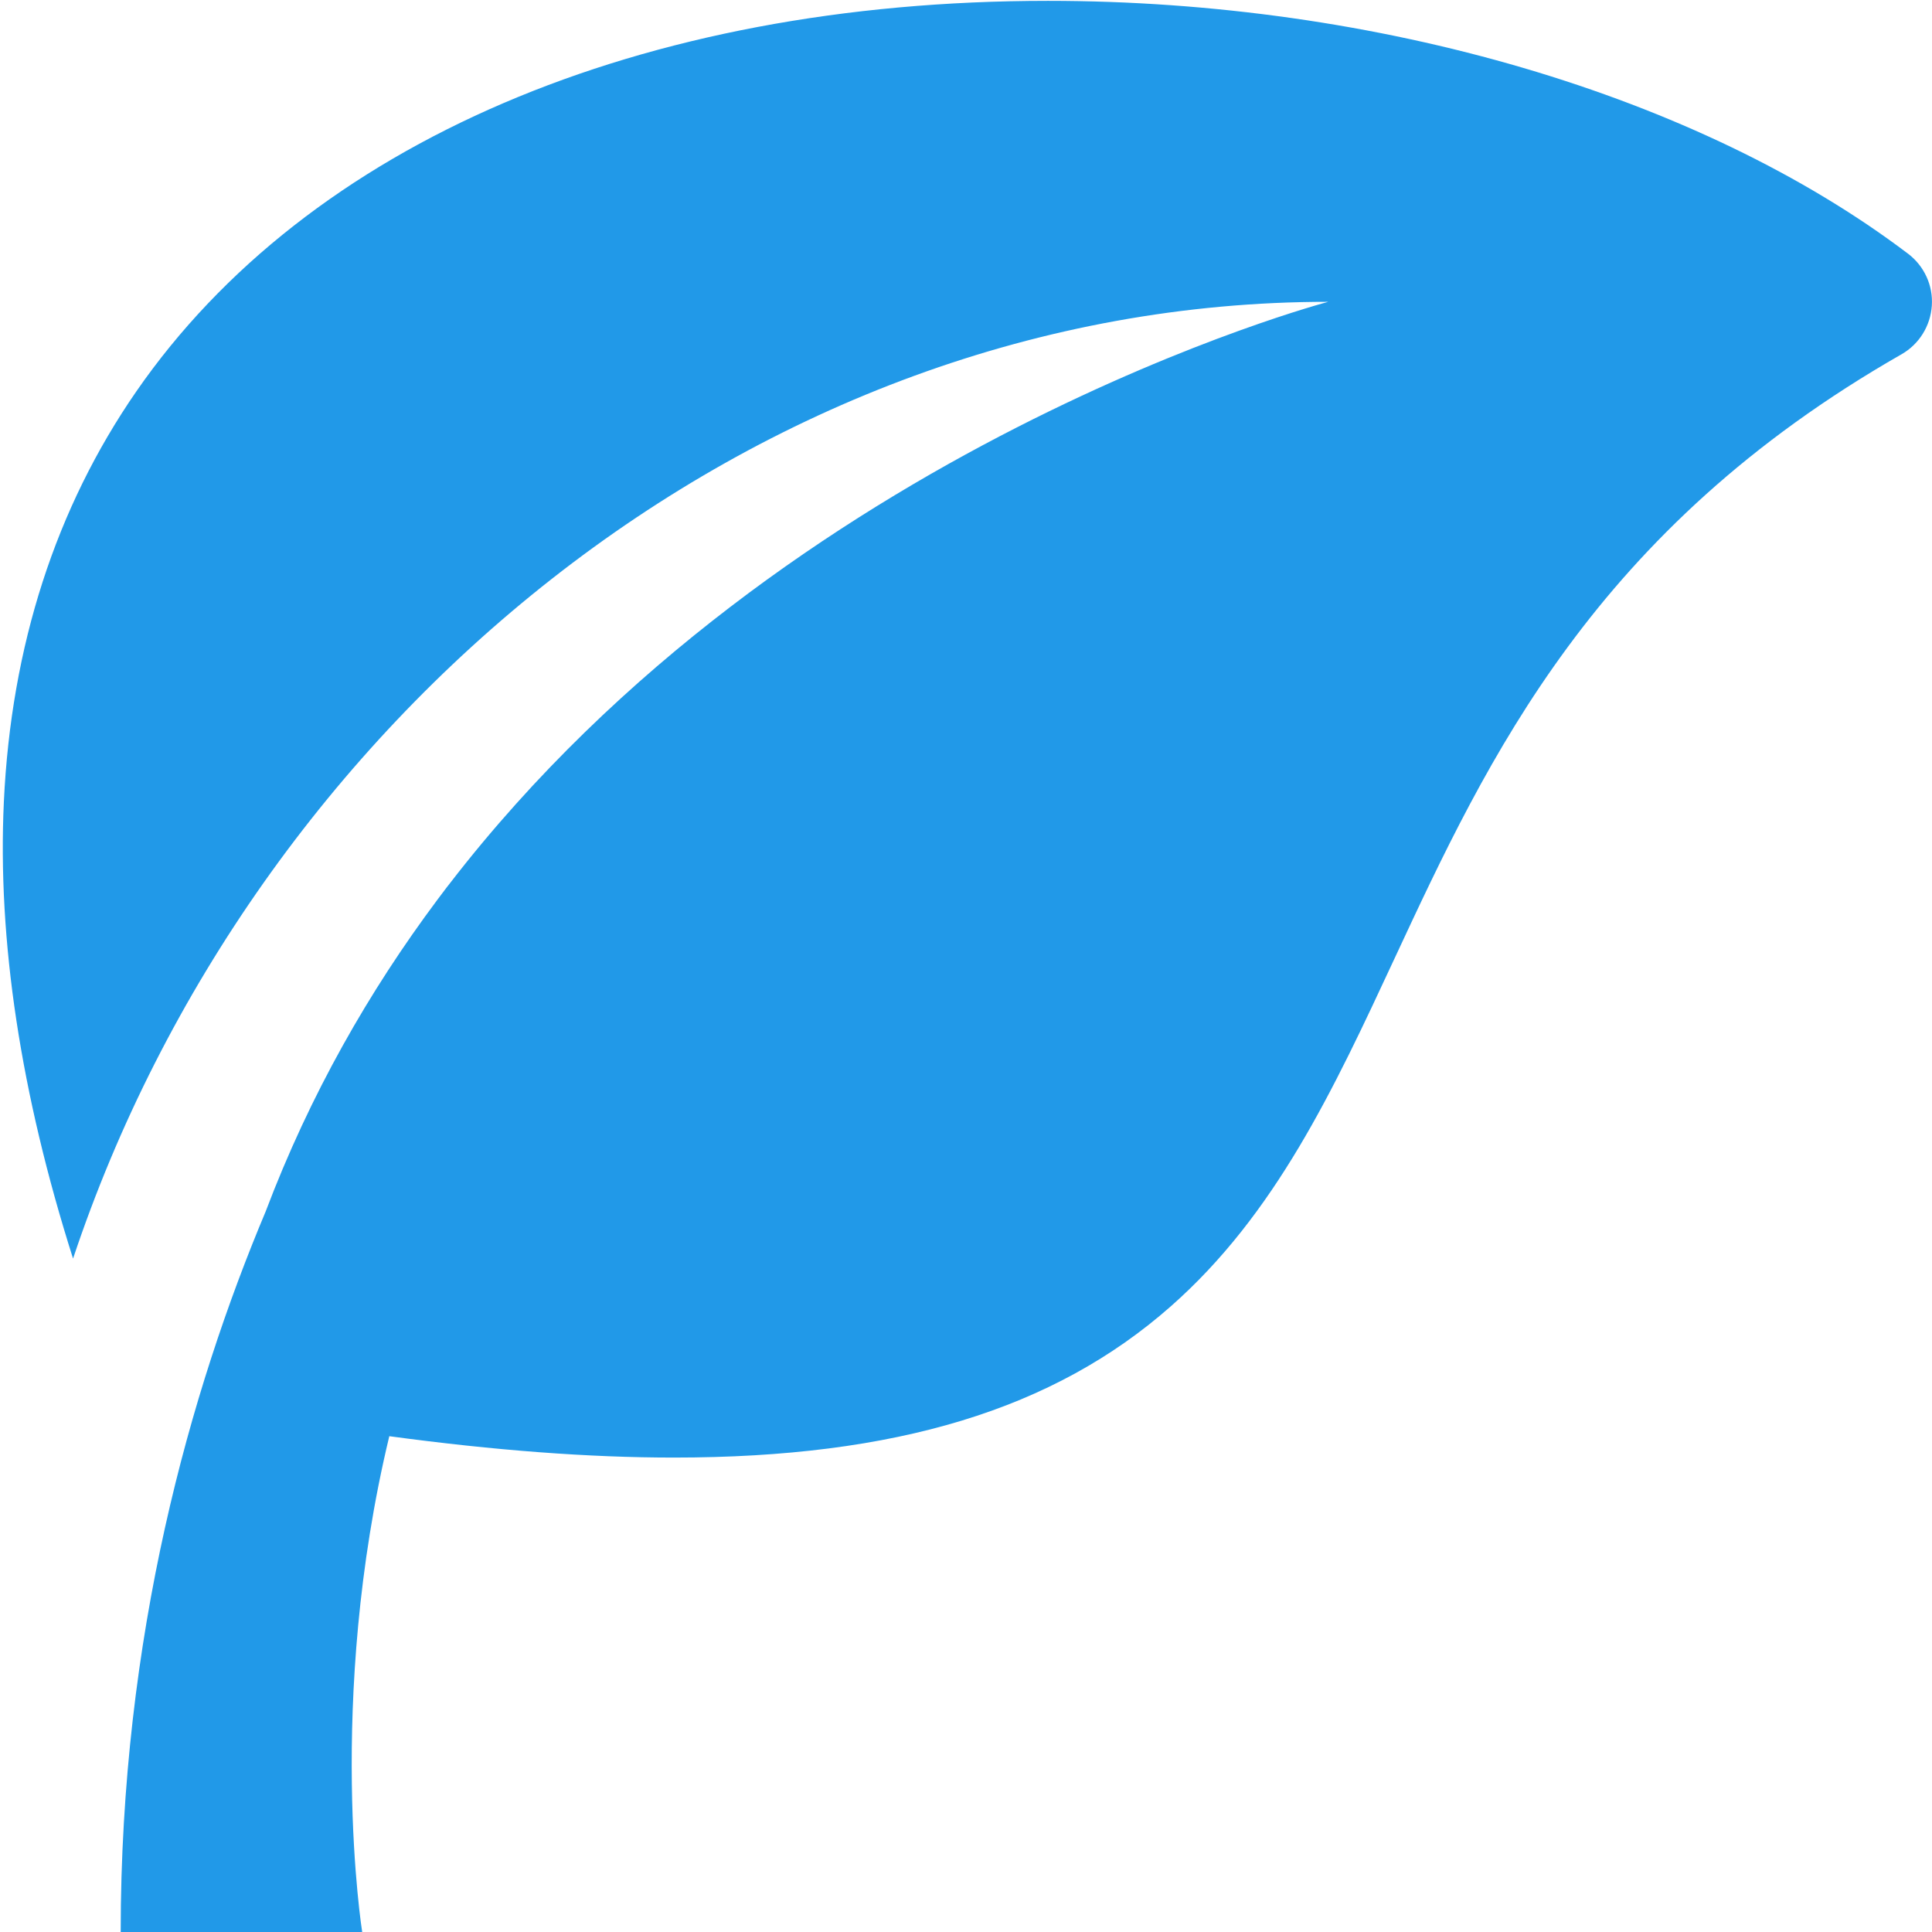 <?xml version="1.0" encoding="utf-8"?>
<!-- Generator: Adobe Illustrator 16.0.0, SVG Export Plug-In . SVG Version: 6.00 Build 0)  -->
<!DOCTYPE svg PUBLIC "-//W3C//DTD SVG 1.1//EN" "http://www.w3.org/Graphics/SVG/1.1/DTD/svg11.dtd">
<svg version="1.1" id="Calque_1" xmlns="http://www.w3.org/2000/svg" xmlns:xlink="http://www.w3.org/1999/xlink" x="0px" y="0px"
	 width="32px" height="32px" viewBox="0 0 32 32" enable-background="new 0 0 32 32" xml:space="preserve">
<path fill="#2199E8" d="M31.604,4.203c-3.461-2.623-8.787-4.189-14.246-4.189c-6.754,0-12.257,2.358-15.1,6.469
	C0.923,8.414,0.185,10.7,0.064,13.279c-0.108,2.296,0.278,4.835,1.146,7.567C4.175,11.959,12.454,4.999,22,4.999
	c0,0-8.932,2.351-14.548,9.631c-0.003,0.004-0.078,0.097-0.207,0.272c-1.128,1.509-2.111,3.224-2.846,5.167
	c-1.246,2.963-2.4,7.029-2.4,11.931h4c0,0-0.607-3.819,0.449-8.212c1.747,0.236,3.308,0.354,4.714,0.354
	c3.677,0,6.293-0.797,8.23-2.505c1.736-1.53,2.694-3.587,3.707-5.764c1.549-3.325,3.303-7.094,8.396-10.005
	c0.292-0.167,0.479-0.468,0.502-0.804s-0.126-0.659-0.394-0.862V4.203z"/>
</svg>
